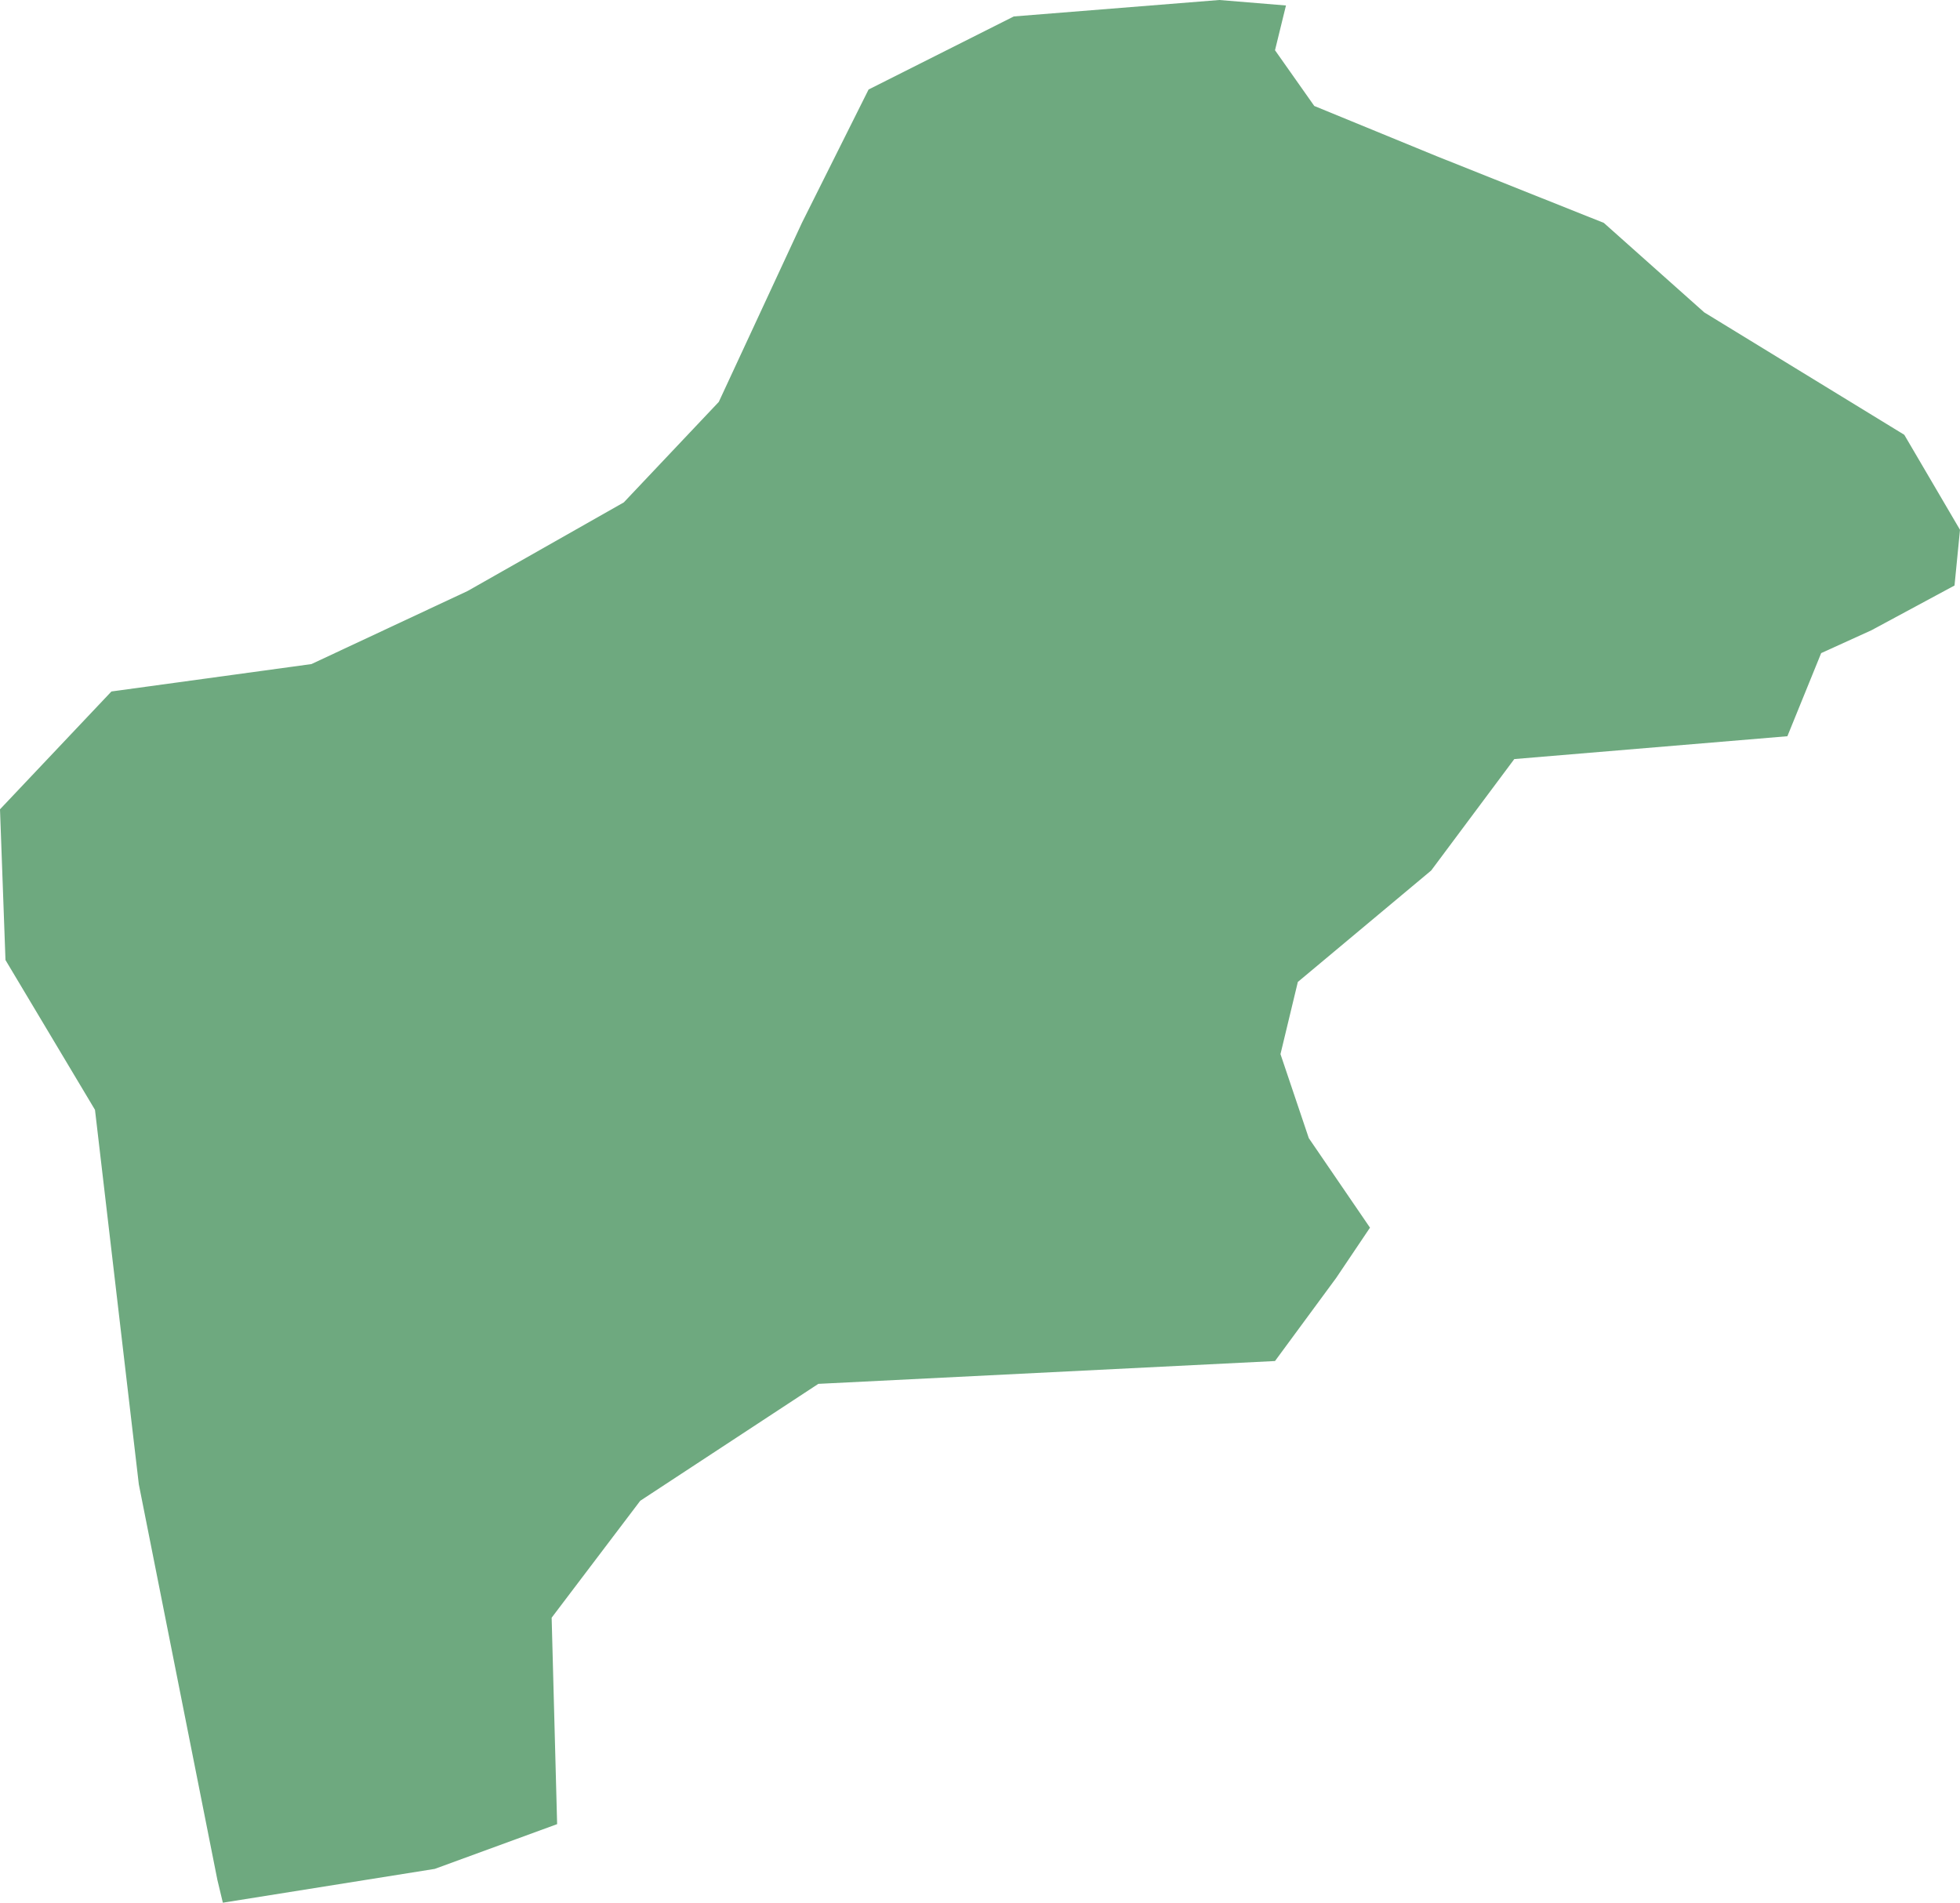 <?xml version="1.0" encoding="UTF-8"?>
<!DOCTYPE svg PUBLIC "-//W3C//DTD SVG 1.1//EN" "http://www.w3.org/Graphics/SVG/1.1/DTD/svg11.dtd">
<!-- Creator: CorelDRAW X8 -->
<svg xmlns="http://www.w3.org/2000/svg" xml:space="preserve" width="100%" height="100%" version="1.1" shape-rendering="geometricPrecision" text-rendering="geometricPrecision" image-rendering="optimizeQuality" fill-rule="evenodd" clip-rule="evenodd"
viewBox="0 0 2146 2083"
 xmlns:xlink="http://www.w3.org/1999/xlink">
 <g id="Layer_x0020_1">
  <g id="Layers">
   <g id="India_Districts_selection">
    <polygon fill="#6EA97F" points="1408,6 1396,55 1439,116 1573,171 1756,244 1866,342 2085,476 2146,580 2140,641 2049,690 1994,715 1957,806 1658,831 1567,953 1421,1075 1402,1154 1433,1246 1500,1344 1463,1399 1396,1490 896,1515 701,1643 604,1771 610,1997 476,2046 244,2083 238,2058 152,1625 104,1215 6,1051 0,886 122,757 341,727 512,647 683,550 787,440 878,244 951,98 1110,18 1335,0 "/>
   </g>
  </g>
 </g>
</svg>

